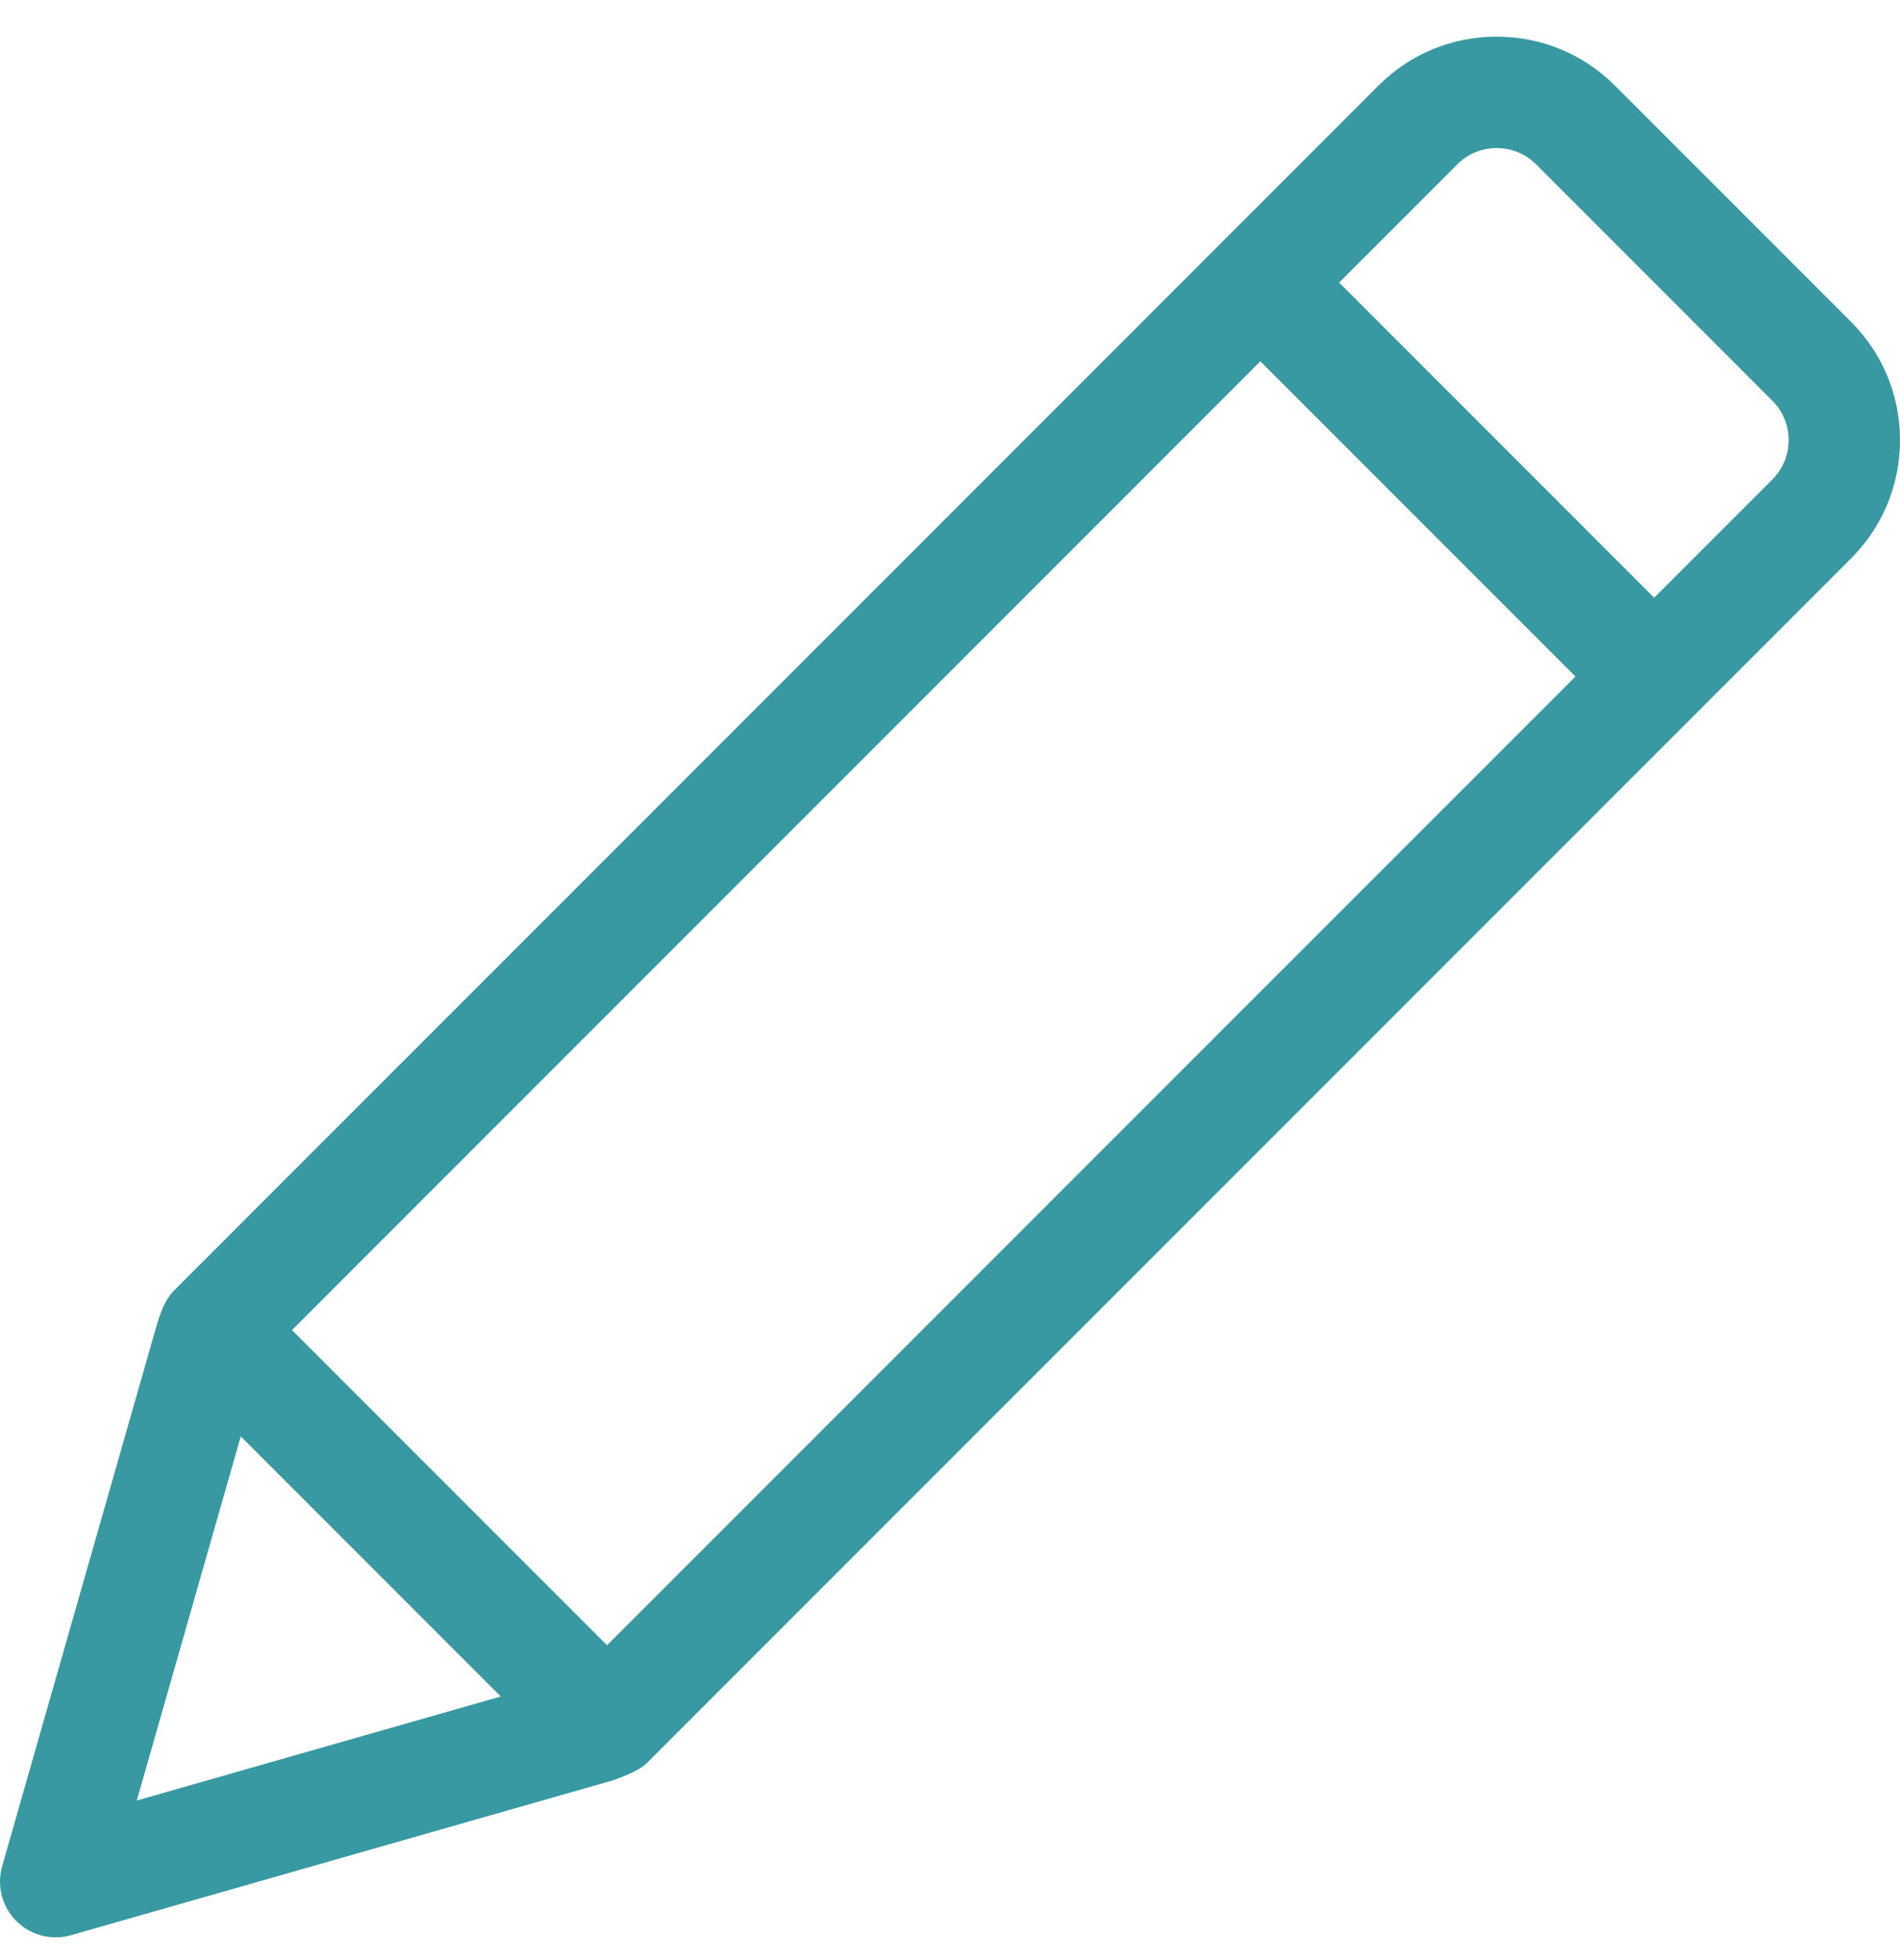 <svg width="32" height="33" viewBox="0 0 32 33" fill="none" xmlns="http://www.w3.org/2000/svg">
<g clip-path="url(#clip0_4116_2205)">
<path d="M31.177 5.42L27.197 1.44C26.667 0.91 25.96 0.617 25.208 0.617C25.207 0.617 25.207 0.617 25.207 0.617C24.454 0.617 23.748 0.909 23.218 1.439L2.928 21.73C2.762 21.9 2.693 22.142 2.644 22.294L0.036 31.421C-0.057 31.749 0.034 32.102 0.275 32.342C0.453 32.521 0.693 32.617 0.938 32.617C1.024 32.617 1.111 32.605 1.196 32.581L10.319 29.975C10.346 29.967 10.749 29.828 10.888 29.689L31.178 9.399C31.708 8.868 32 8.162 32 7.409C32 6.657 31.707 5.95 31.177 5.42ZM2.304 30.313L4.055 24.183L8.434 28.562L2.304 30.313ZM10.224 27.699L4.918 22.393L21.227 6.083L26.534 11.39L10.224 27.699ZM29.851 8.072L27.86 10.063L22.554 4.757L24.545 2.766C24.721 2.59 24.956 2.493 25.207 2.493H25.207C25.459 2.493 25.694 2.591 25.871 2.767L29.85 6.747C30.216 7.112 30.216 7.707 29.851 8.072Z" fill="#3899A2"/>
</g>
<defs>
<clipPath id="clip0_4116_2205">
<rect width="32" height="32" fill="white" transform="translate(0 0.617)"/>
</clipPath>
</defs>
</svg>
